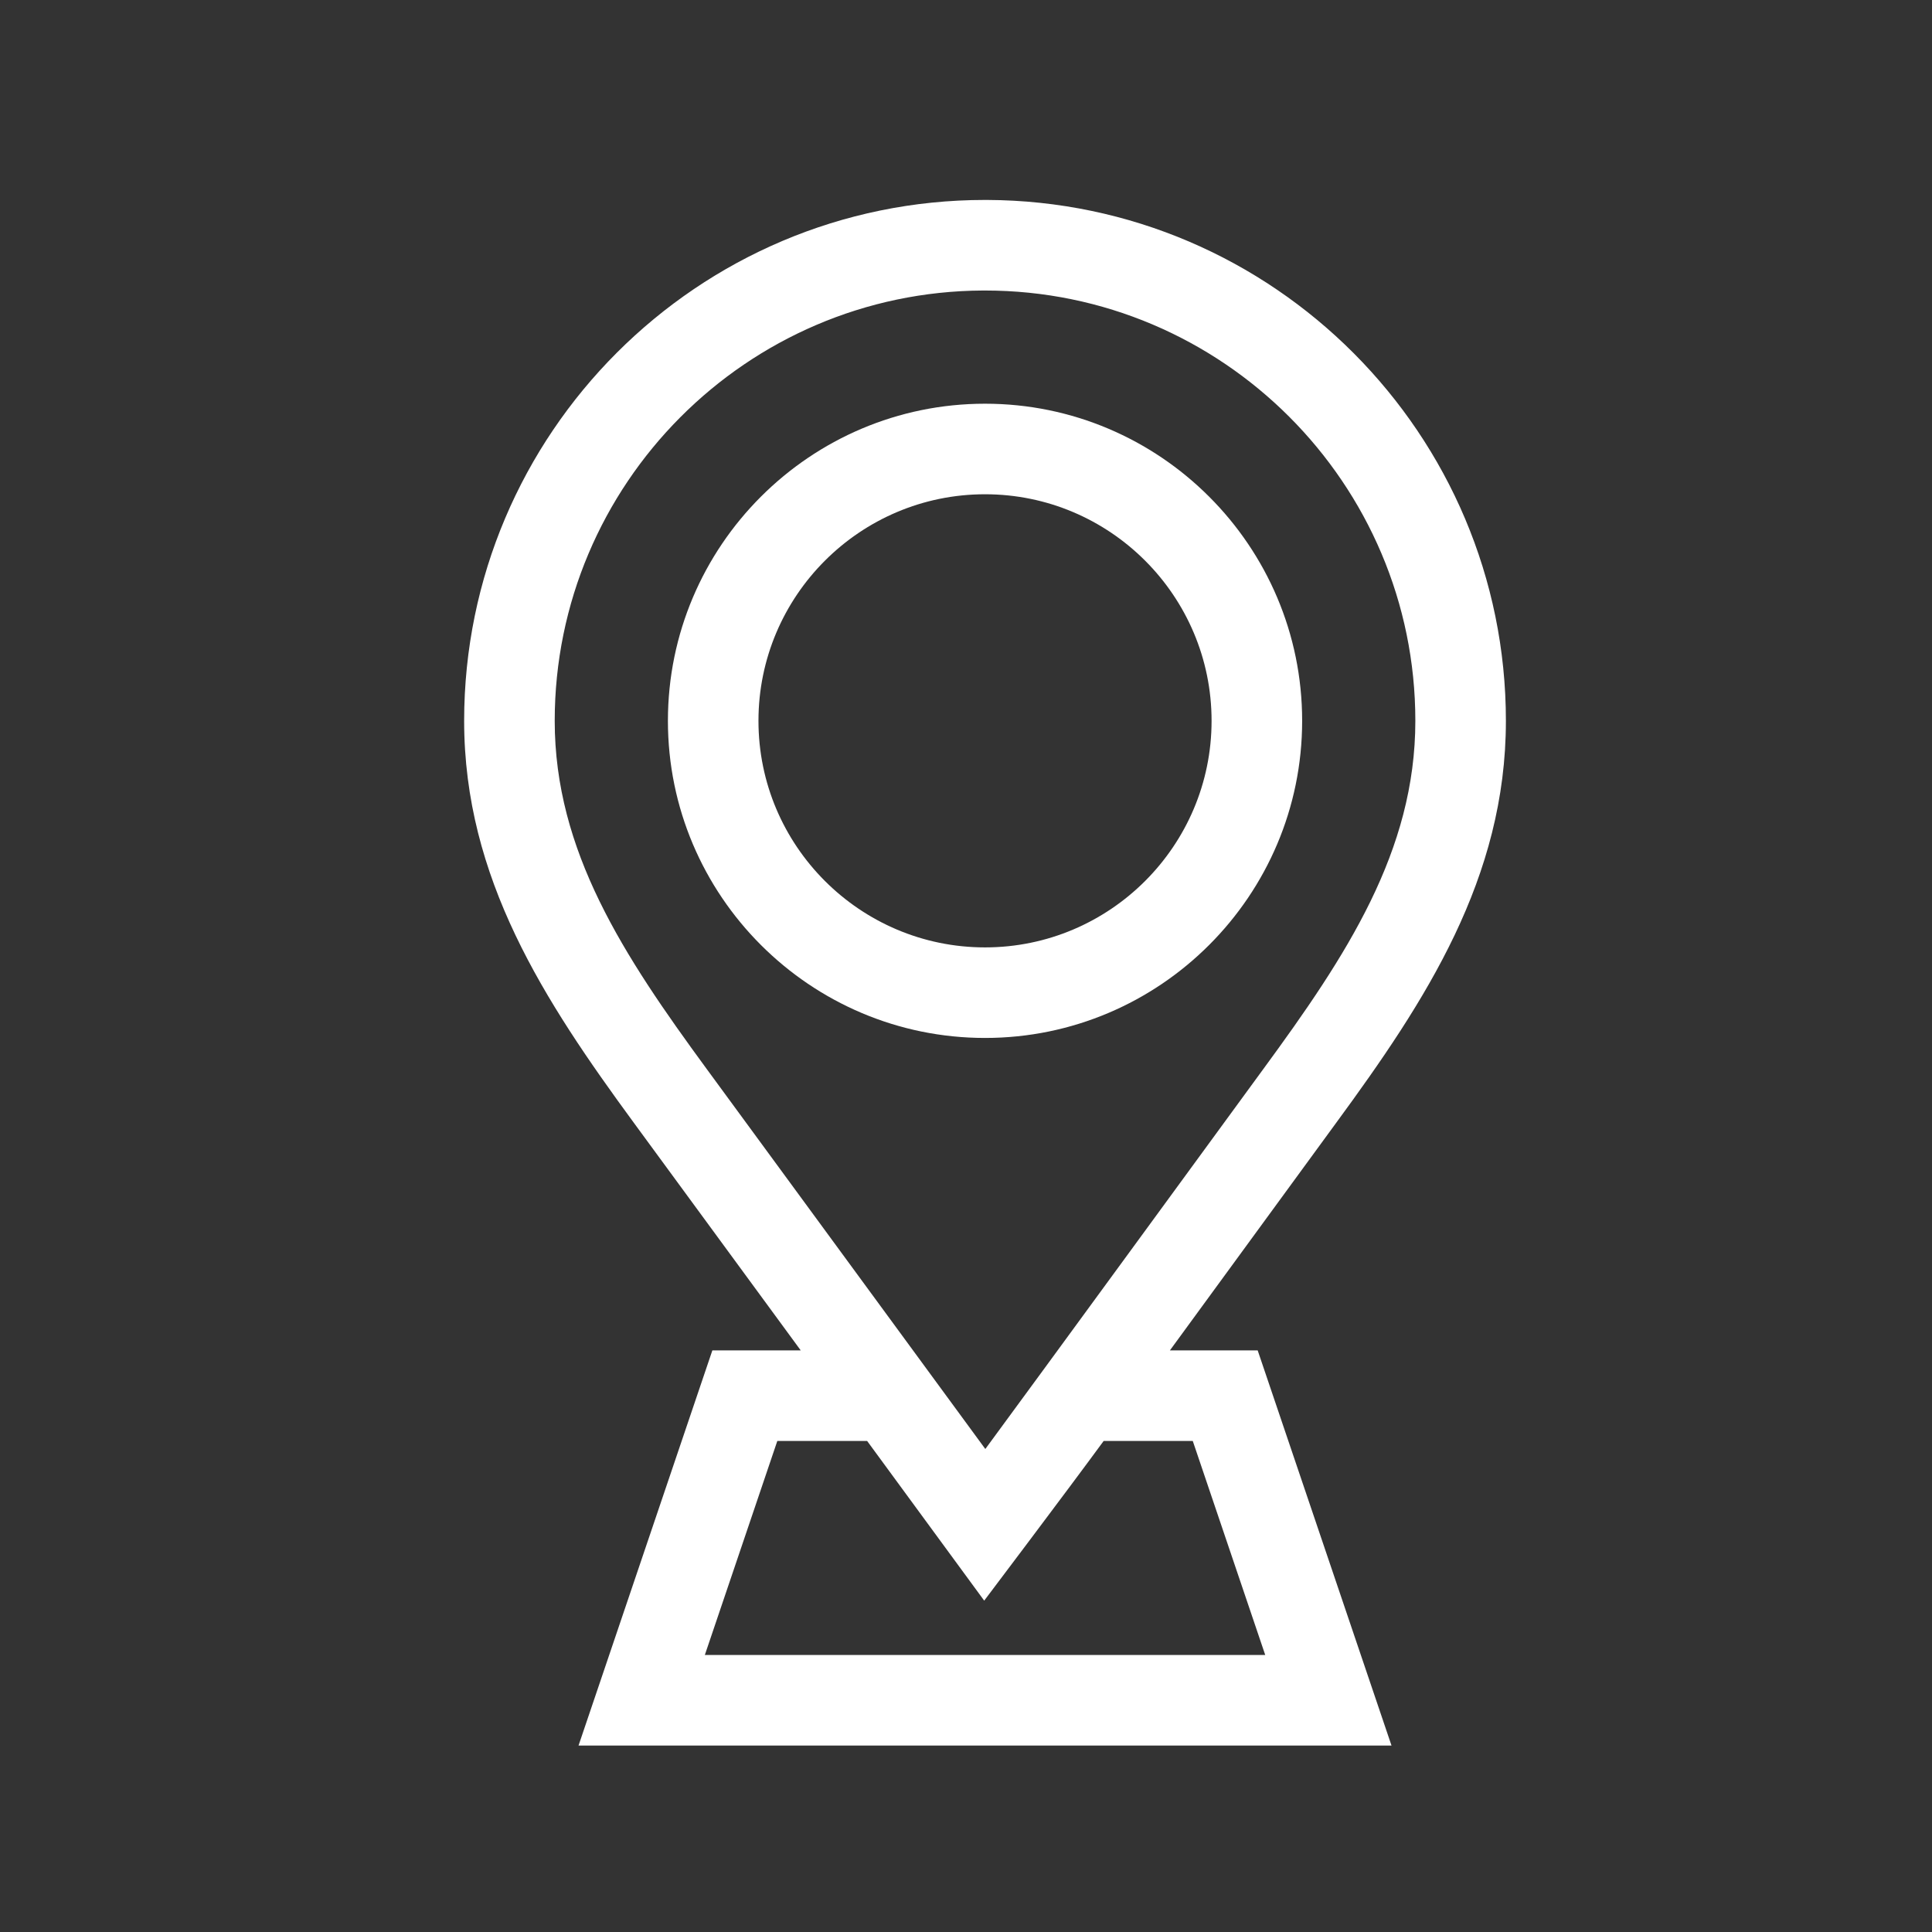 <?xml version="1.0" encoding="utf-8"?>
<!-- Generator: Adobe Illustrator 15.0.0, SVG Export Plug-In  -->
<!DOCTYPE svg PUBLIC "-//W3C//DTD SVG 1.1//EN" "http://www.w3.org/Graphics/SVG/1.1/DTD/svg11.dtd">
<svg version="1.1"
	 xmlns="http://www.w3.org/2000/svg" xmlns:xlink="http://www.w3.org/1999/xlink" xmlns:a="http://ns.adobe.com/AdobeSVGViewerExtensions/3.0/"
	 x="0px" y="0px" width="100px" height="100px" viewBox="-24.024 -10.349 100 100" enable-background="new -24.024 -10.349 100 100"
	 xml:space="preserve">
<rect x="-24.024" y="-10.349" width="100" height="100" fill="#333333" stroke="none"/>
<defs>
</defs>
<path fill="#FFFFFF" d="M36.531,59.546c1.344-1.839,7.555-10.346,8.615-11.791c4.625-6.307,8.775-12.643,8.775-20.794
	C53.921,12.131,41.886,0.06,27.07,0l-0.113,0C12.093,0,0,12.095,0,26.961c0,8.15,4.151,14.486,8.775,20.794l8.646,11.791h-4.573
	L5.921,80H48l-6.927-20.454H36.531z M4.688,26.961c0-12.247,9.934-22.217,22.166-22.273h0.107c12.281,0,22.273,9.992,22.273,22.273
	c0,6.743-3.563,12.151-7.868,18.022c-1.061,1.447-11.992,16.418-14.39,19.668l-14.42-19.668C8.25,39.112,4.688,33.703,4.688,26.961z
	 M12.458,75.313l3.752-11.079h4.648l6.06,8.266c0,0,4.154-5.498,6.184-8.266h4.611l3.751,11.079H12.458z"/>
<path fill="#FFFFFF" d="M43.375,26.961c0-9.051-7.363-16.414-16.414-16.414c-9.051,0-16.414,7.363-16.414,16.414
	s7.363,16.414,16.414,16.414C36.011,43.375,43.375,36.012,43.375,26.961z M26.961,38.688c-6.466,0-11.727-5.26-11.727-11.727
	c0-6.466,5.26-11.727,11.727-11.727s11.726,5.261,11.726,11.727C38.687,33.427,33.427,38.688,26.961,38.688z"/>
</svg>
